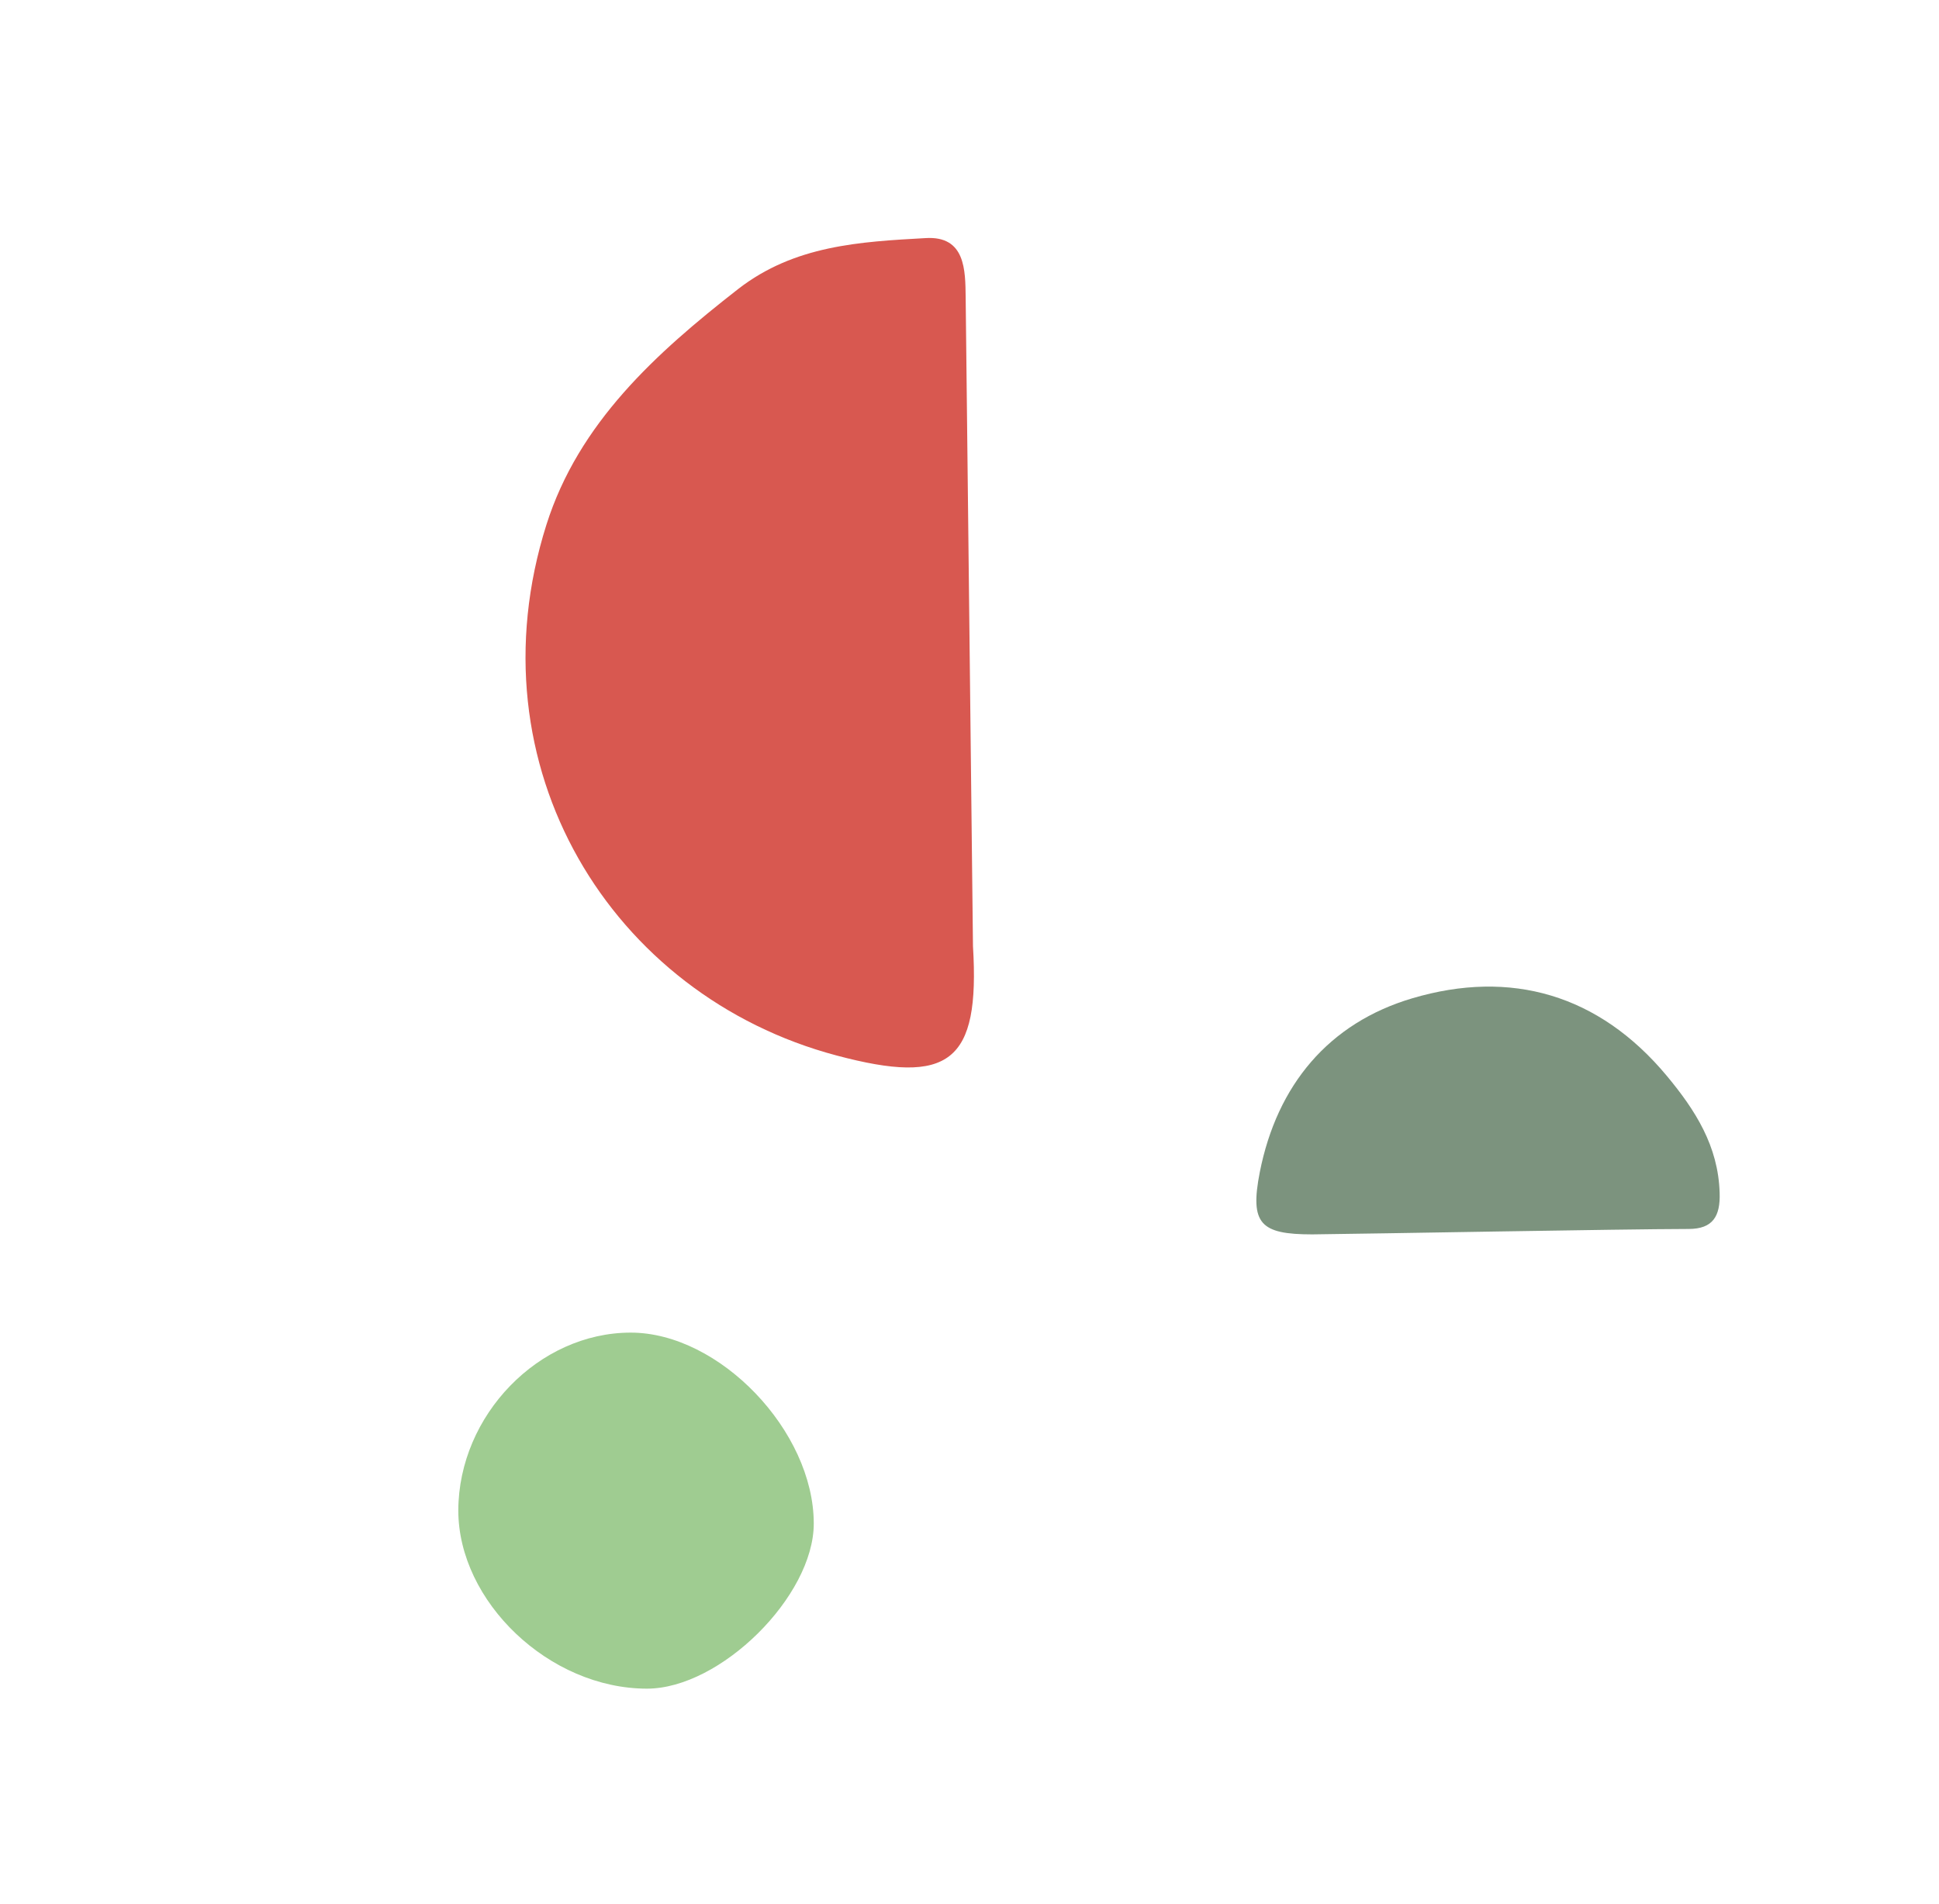 <svg xmlns="http://www.w3.org/2000/svg" viewBox="0 0 164.41 161.43"><g id="Laag_16" data-name="Laag 16"><path d="M53.48,113C61,113,69,121.34,69,129.19c0,6.17-7.92,14-14.14,14-8.29,0-16-7.38-16-15.12C38.89,120,45.69,113,53.48,113Z" fill="#9fcc91"></path><path d="M82.5,80.24c.6,9.86-2,11.81-11.57,9.26-19.12-5.08-31.07-24.52-24.6-45,2.73-8.63,9.27-14.54,16.27-20,4.77-3.7,10.32-4,15.87-4.31,3.41-.22,3.38,2.76,3.41,5" fill="#d85850"></path><path d="M111.27,104.67c-4.4,0-5.31-.89-4.45-5.28,1.46-7.38,5.84-12.64,12.93-14.74,8.35-2.47,15.82-.34,21.59,6.59,2.41,2.9,4.35,5.93,4.47,9.9.07,2-.58,3.07-2.63,3.07C137.49,104.22,116.22,104.62,111.27,104.67Z" fill="#7c937e"></path></g></svg>